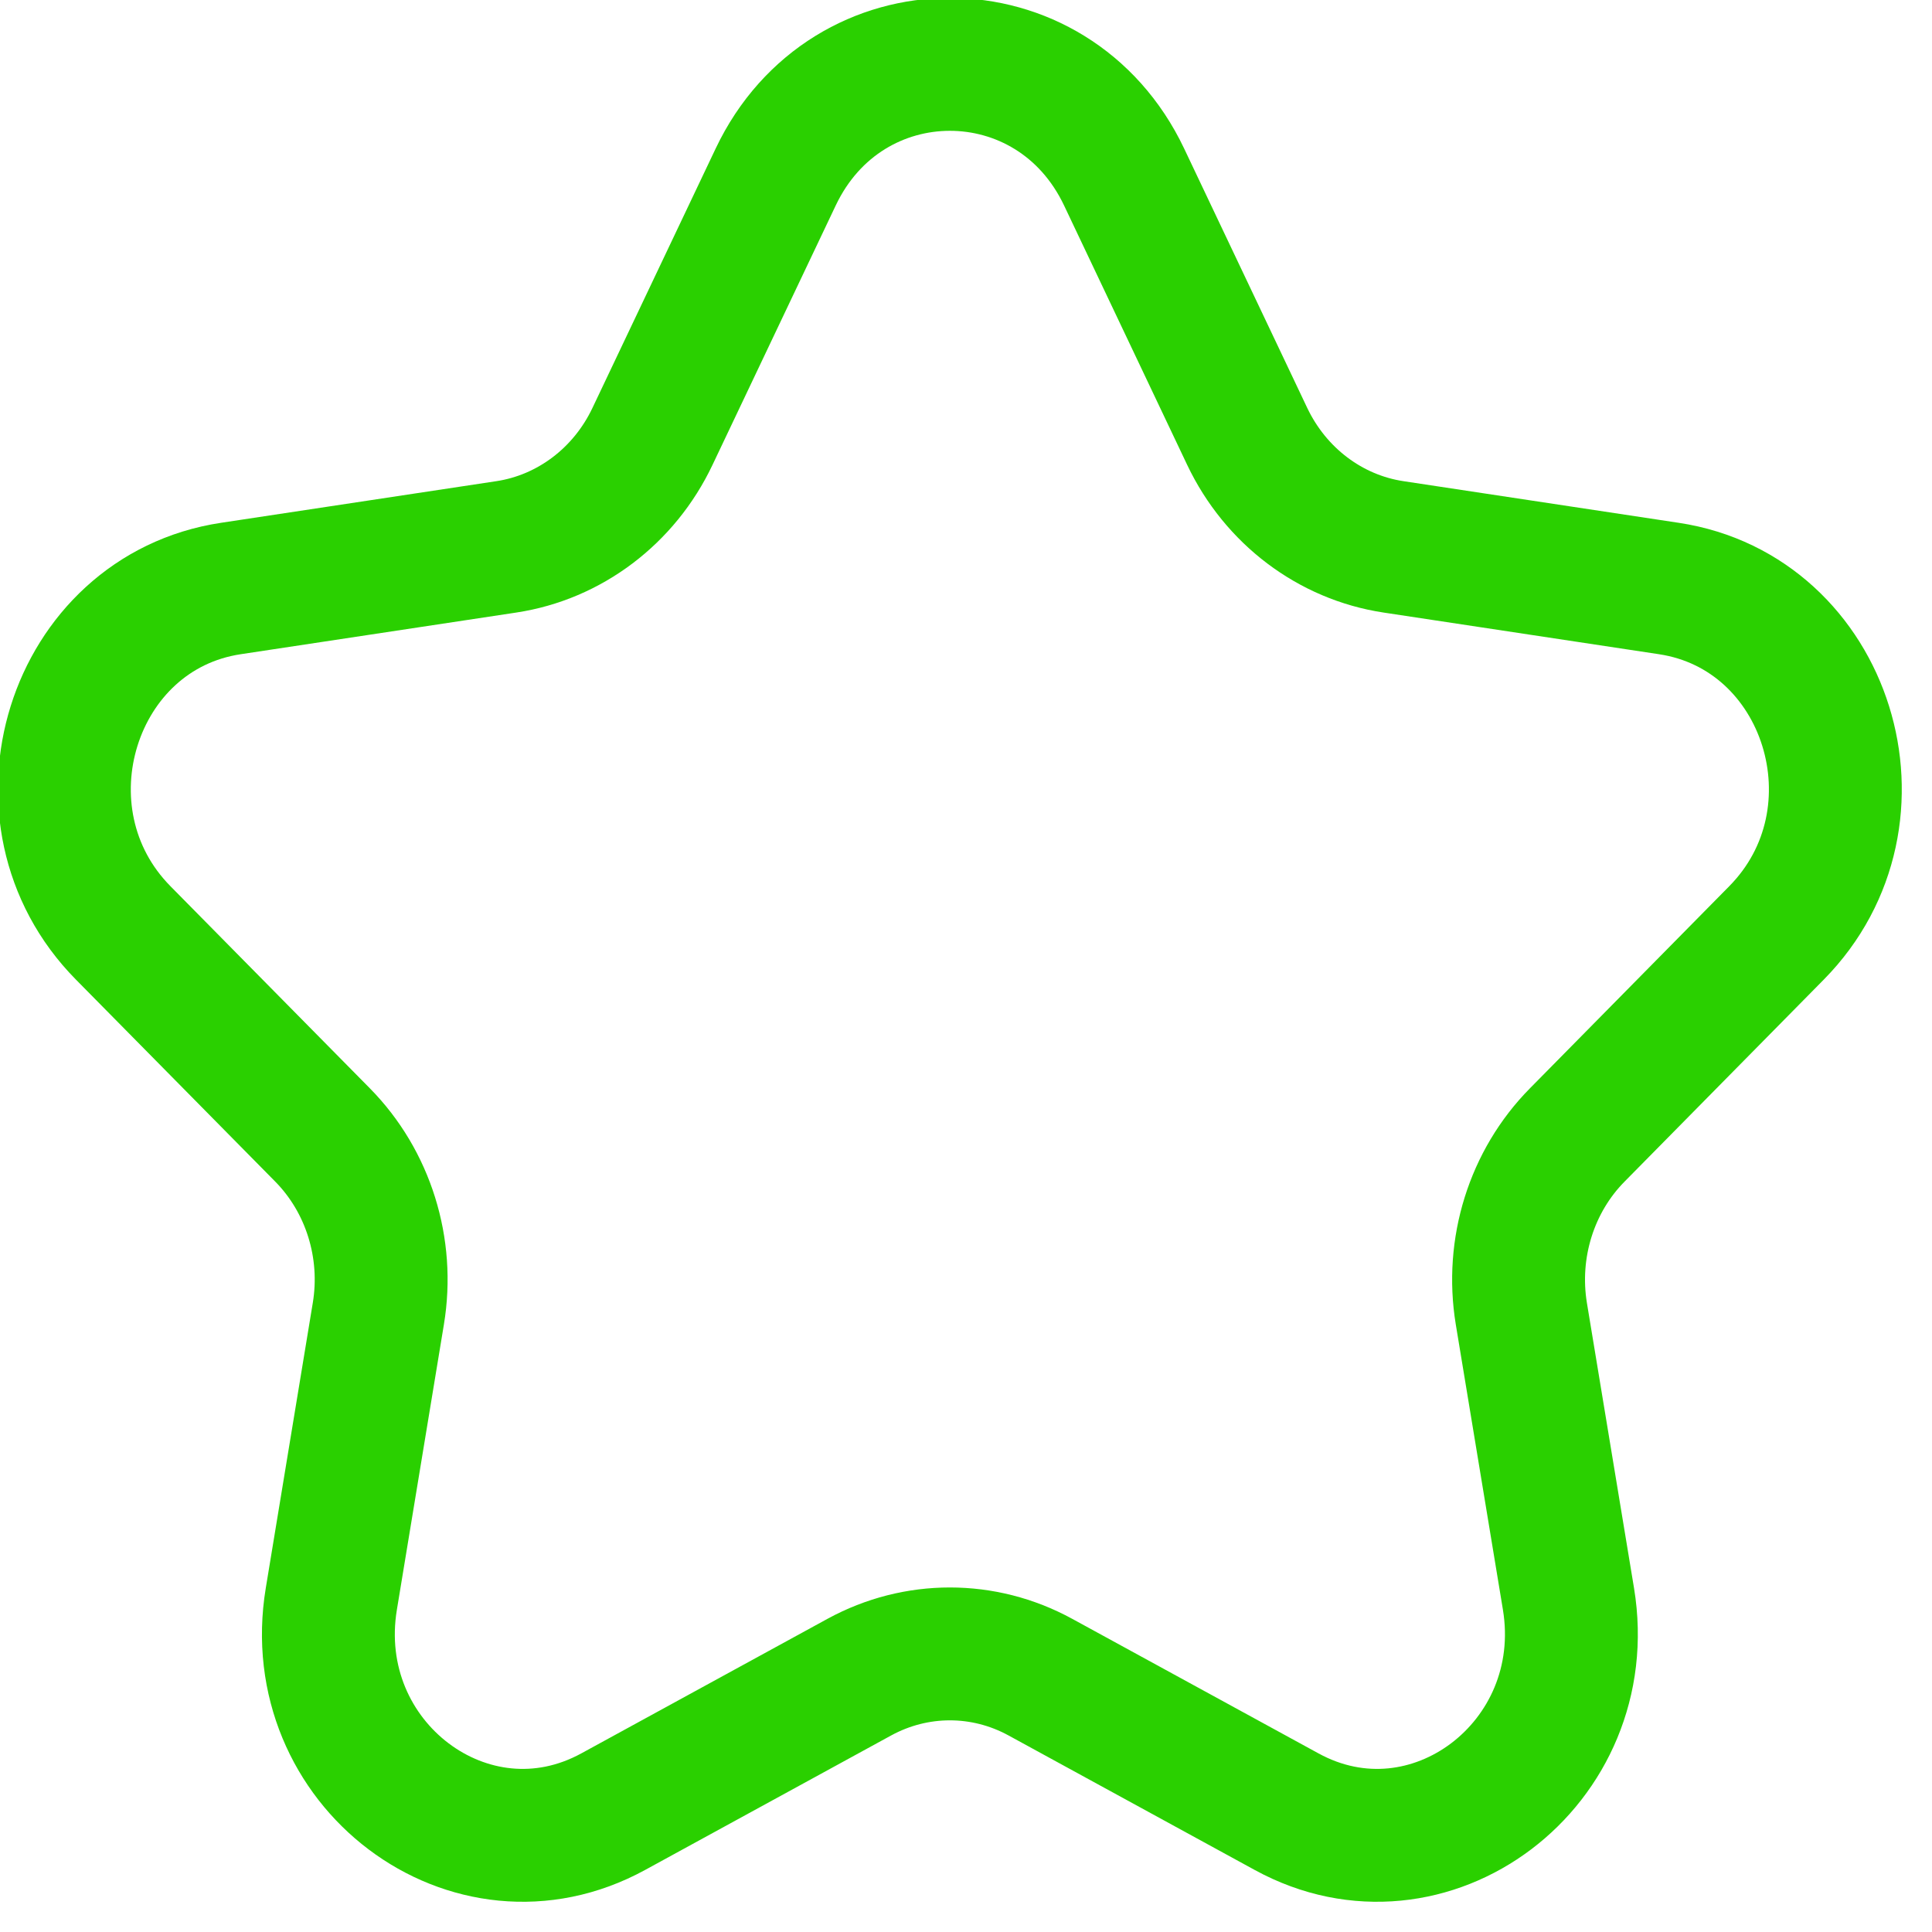 <svg width="18" height="18" viewBox="0 0 18 18" fill="none" xmlns="http://www.w3.org/2000/svg">
<g clip-path="url(#clip0_751_563)">
<path d="M7.227 1.649C7.891 0.25 9.809 0.25 10.473 1.649L11.62 4.066C11.884 4.621 12.393 5.006 12.983 5.095L15.548 5.483C17.033 5.707 17.625 7.604 16.551 8.692L14.695 10.574C14.268 11.006 14.074 11.629 14.174 12.239L14.613 14.896C14.866 16.433 13.314 17.605 11.987 16.879L9.692 15.625C9.165 15.337 8.535 15.337 8.007 15.625L5.713 16.879C4.385 17.605 2.833 16.433 3.087 14.896L3.525 12.239C3.626 11.629 3.431 11.006 3.005 10.574L1.148 8.692C0.074 7.604 0.667 5.707 2.151 5.483L4.717 5.095C5.306 5.006 5.816 4.621 6.079 4.066L7.227 1.649Z" stroke="#2AD000" stroke-width="1.238" stroke-linejoin="round"/>
</g>
<defs>
<clipPath id="clip0_751_563">
<rect width="18" height="18" fill="white"/>
</clipPath>
</defs>
</svg>
